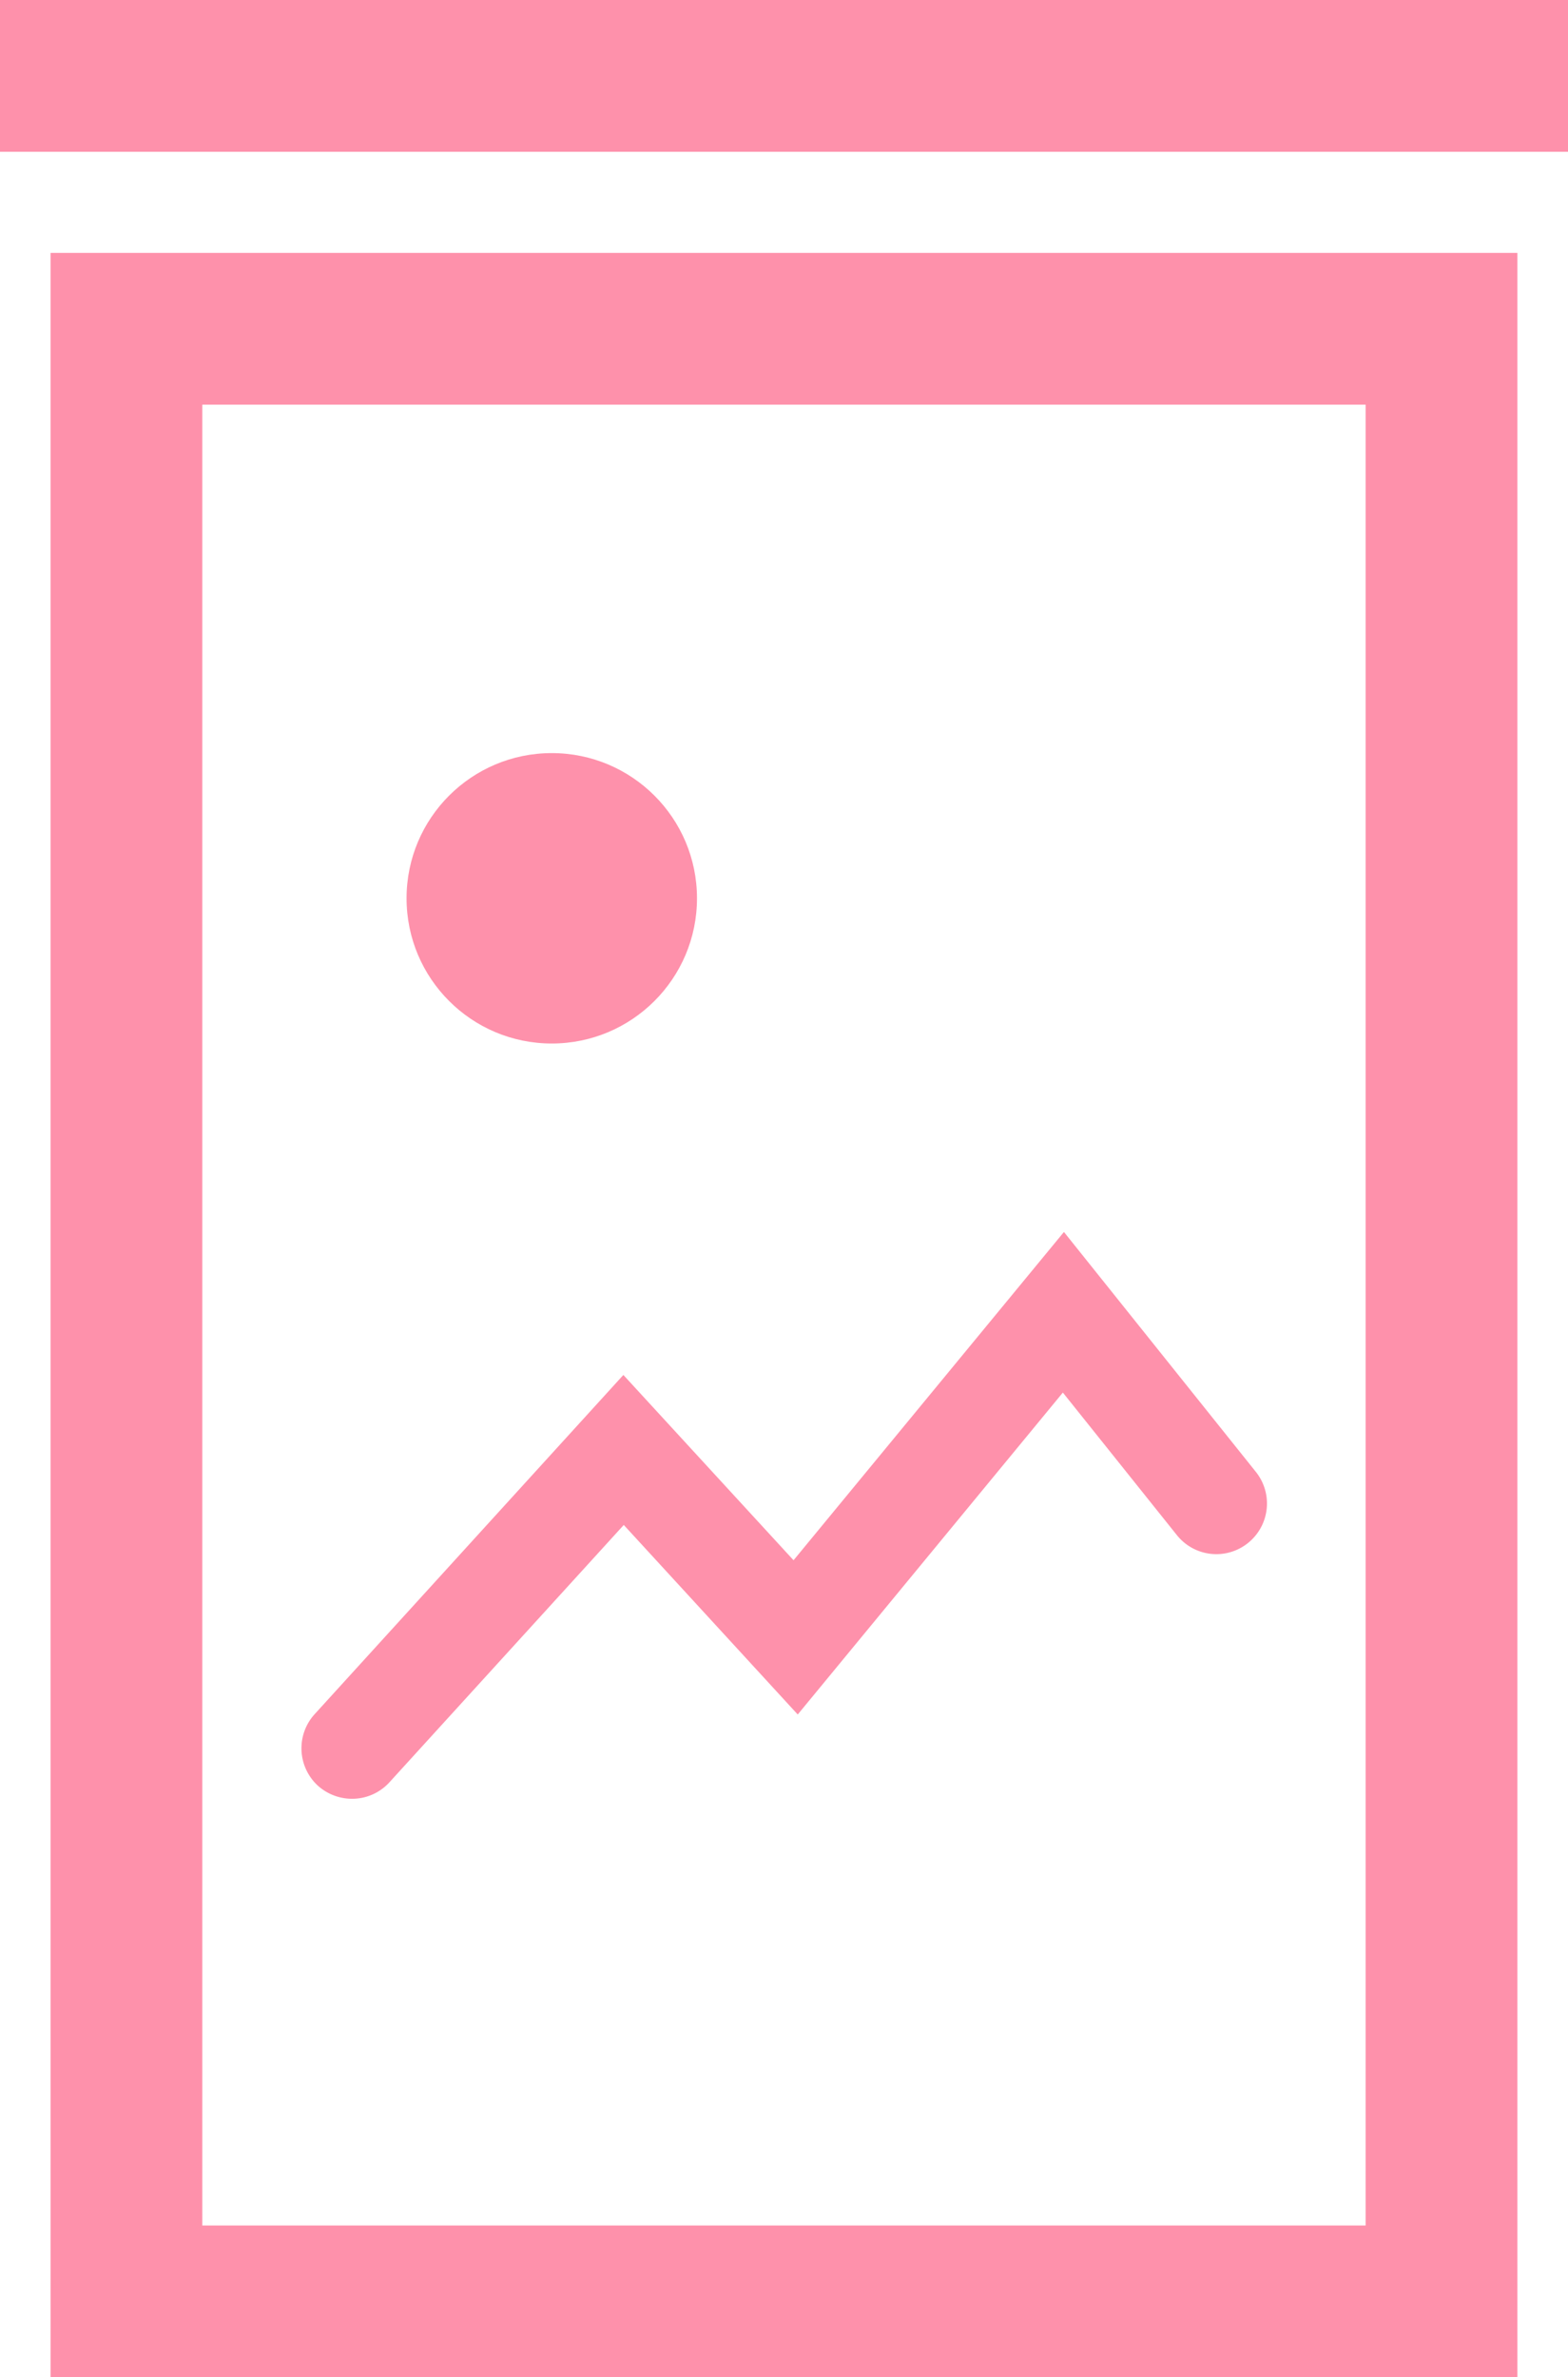 <svg id="Group_93625" data-name="Group 93625" xmlns="http://www.w3.org/2000/svg" width="23.237" height="35.231" viewBox="0 0 23.237 35.231">
  <path id="Rectangle_34004" data-name="Rectangle 34004" d="M0,0H23.237V2.249H0Z" fill="#fe91ab"/>
  <path id="Rectangle_34005" data-name="Rectangle 34005" d="M2.249,2.249V29.234H19.489V2.249H2.249M0,0H21.738V31.483H0Z" transform="translate(0.749 3.748)" fill="#fe91ab"/>
  <path id="Path_56197" data-name="Path 56197" d="M-7613.6-14400.931a.758.758,0,0,1-.5-.193.752.752,0,0,1-.049-1.061l4.575-5.027,2.522,2.746,4.007-4.865,2.844,3.555a.75.75,0,0,1-.117,1.055.748.748,0,0,1-1.053-.117l-1.69-2.113-3.929,4.771-2.578-2.809-3.472,3.813A.747.747,0,0,1-7613.6-14400.931Z" transform="translate(7618.812 14427.589)" fill="#fe91ab"/>
  <circle id="Ellipse_5088" data-name="Ellipse 5088" cx="2.152" cy="2.152" r="2.152" transform="translate(6.025 11.161)" fill="#fe91ab"/>
</svg>
